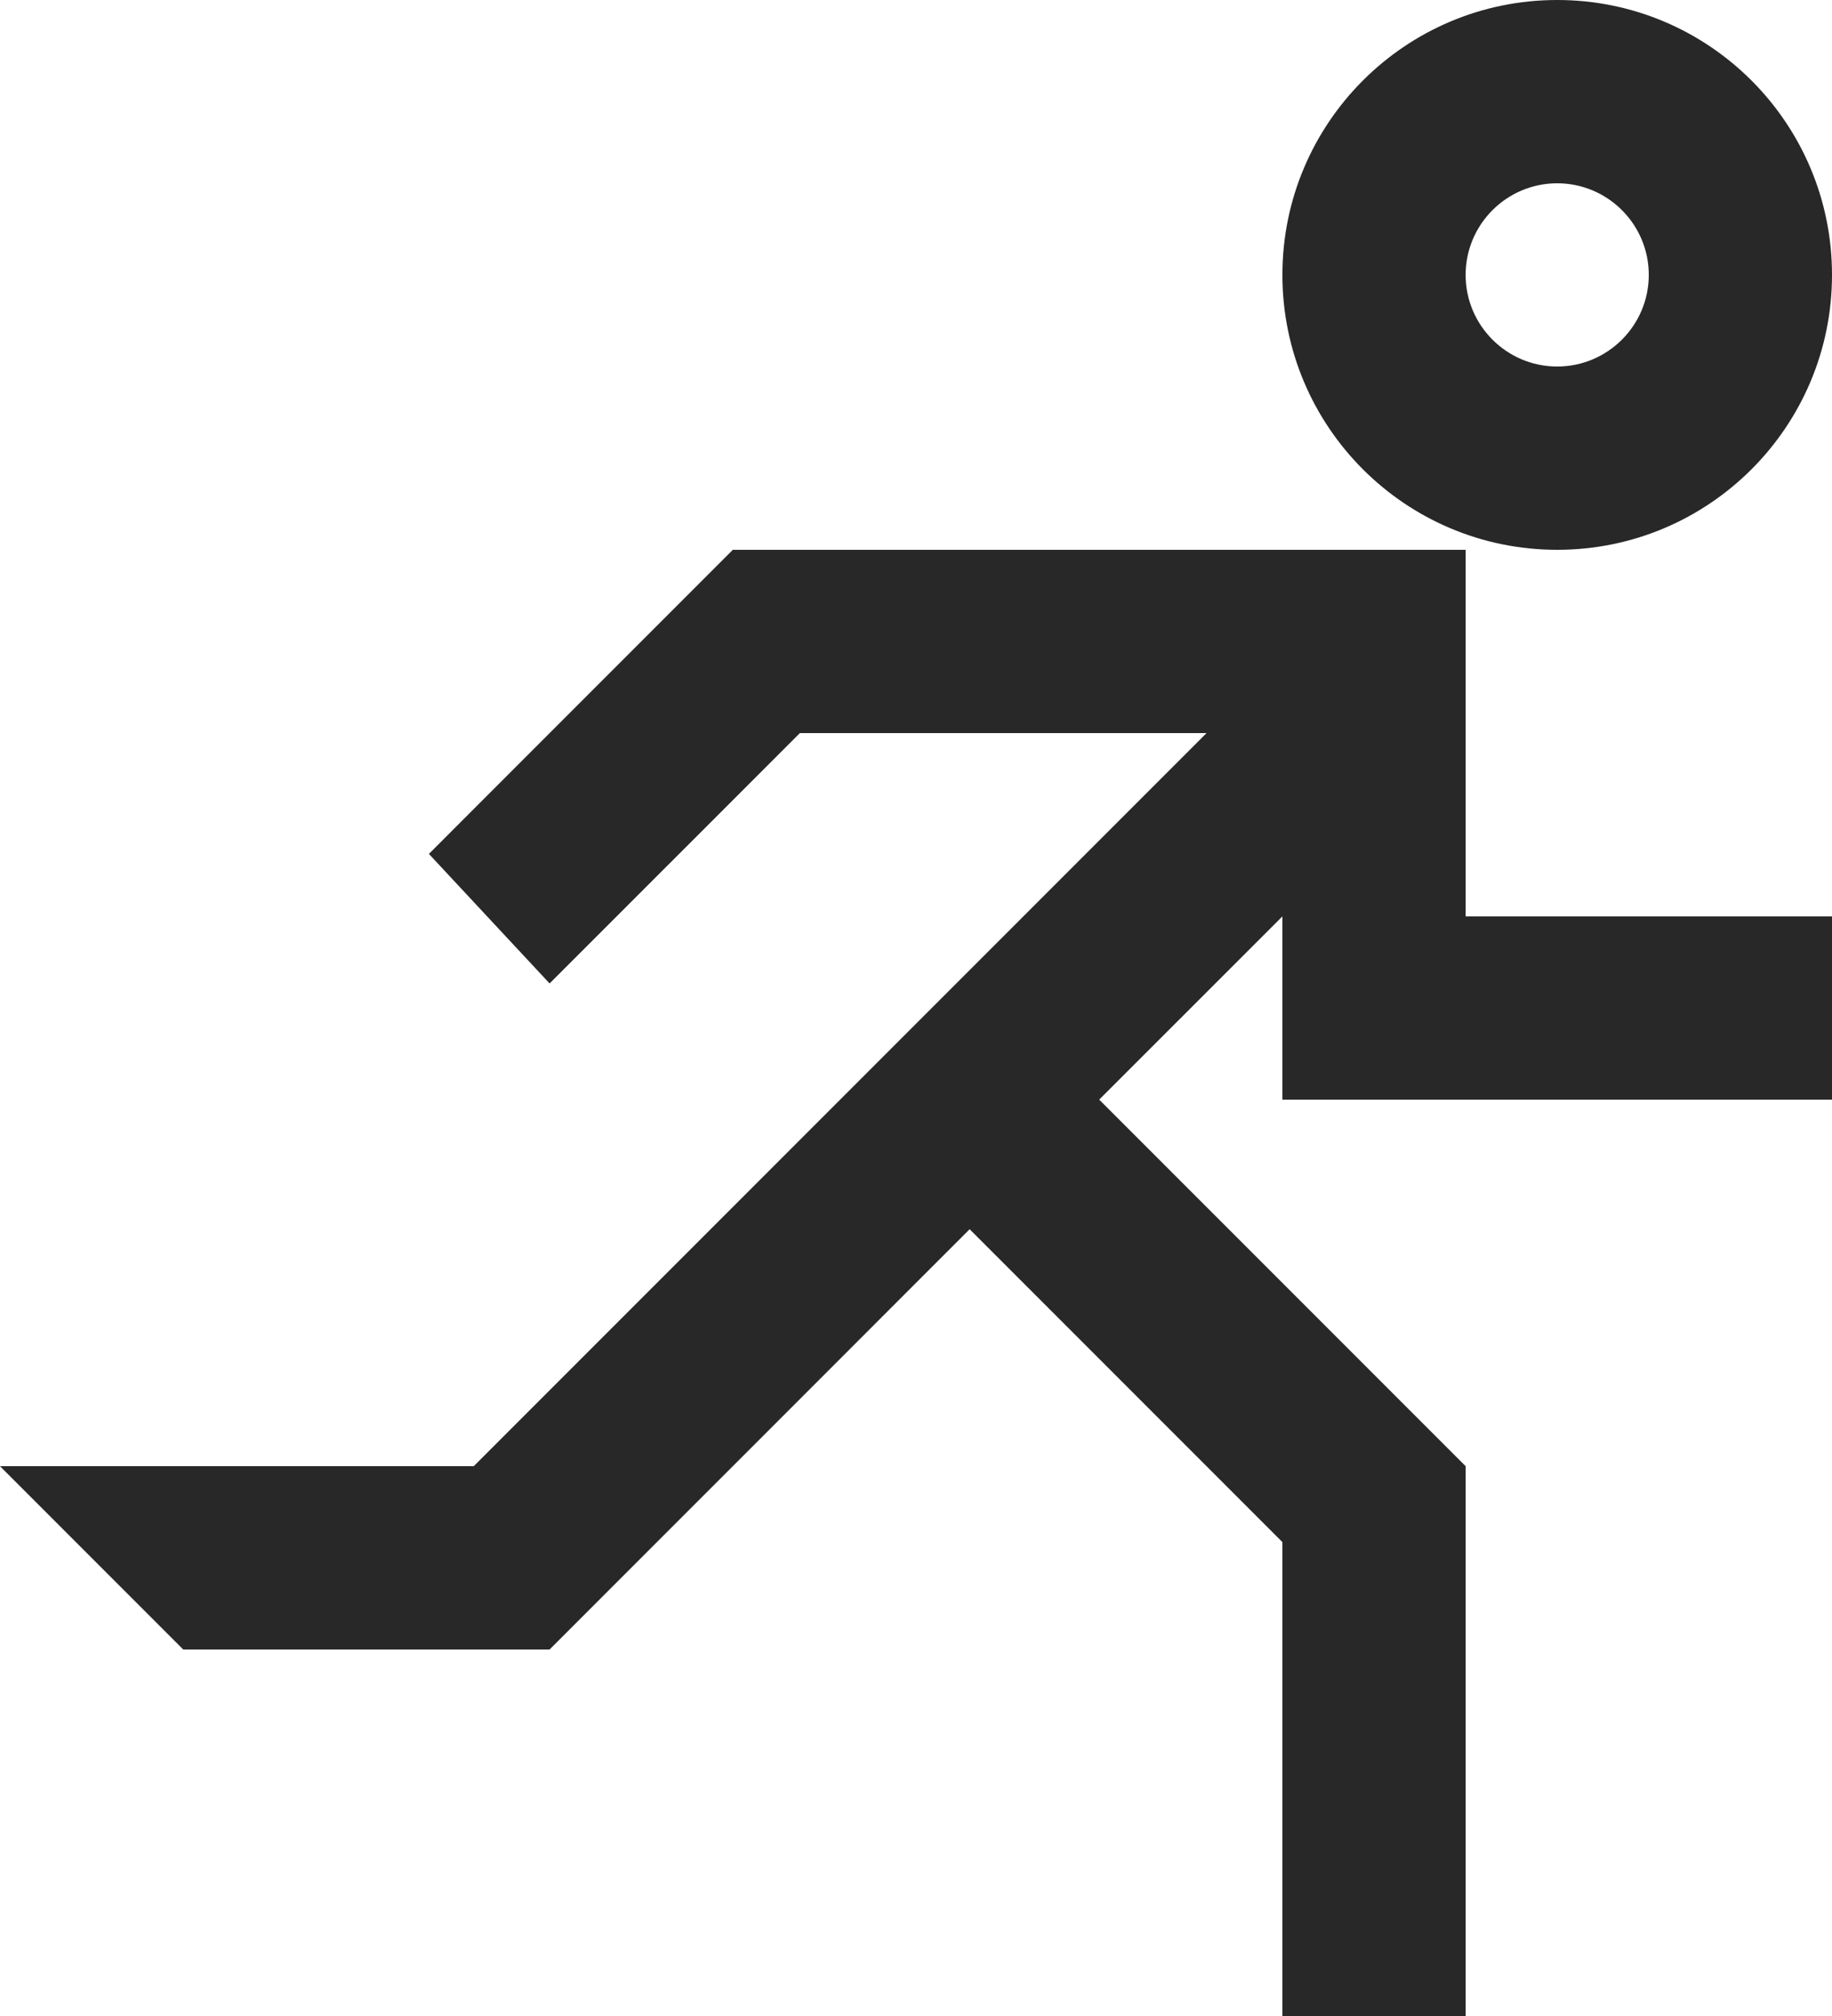 <?xml version="1.0" encoding="UTF-8"?><svg id="_レイヤー_2" xmlns="http://www.w3.org/2000/svg" viewBox="0 0 337.27 371"><defs><style>.cls-1{fill:#282828;}</style></defs><g id="_レイヤー_1-2"><g><path class="cls-1" d="M286.68,101.18c27.94,0,50.59-22.65,50.59-50.59S314.62,0,286.68,0s-50.59,22.65-50.59,50.59,22.65,50.59,50.59,50.59Zm0-67.45c9.3,0,16.86,7.56,16.86,16.86s-7.57,16.86-16.86,16.86-16.86-7.56-16.86-16.86,7.57-16.86,16.86-16.86Z"/><polygon class="cls-1" points="269.82 101.18 269.82 101.18 269.82 101.18 134.91 101.18 134.91 101.18 101.18 134.91 78.96 157.14 101.18 180.98 147.26 134.91 222.12 134.91 87.21 269.82 0 269.82 0 269.82 33.73 303.55 33.73 303.55 101.18 303.55 101.18 303.55 134.91 269.82 178.51 226.21 236.09 283.79 236.09 371 269.82 371 269.82 327.39 269.82 269.82 236.09 236.09 202.36 202.36 236.09 168.64 236.09 202.36 236.09 202.36 337.27 202.36 337.27 168.64 269.82 168.64 269.82 101.18"/></g></g></svg>